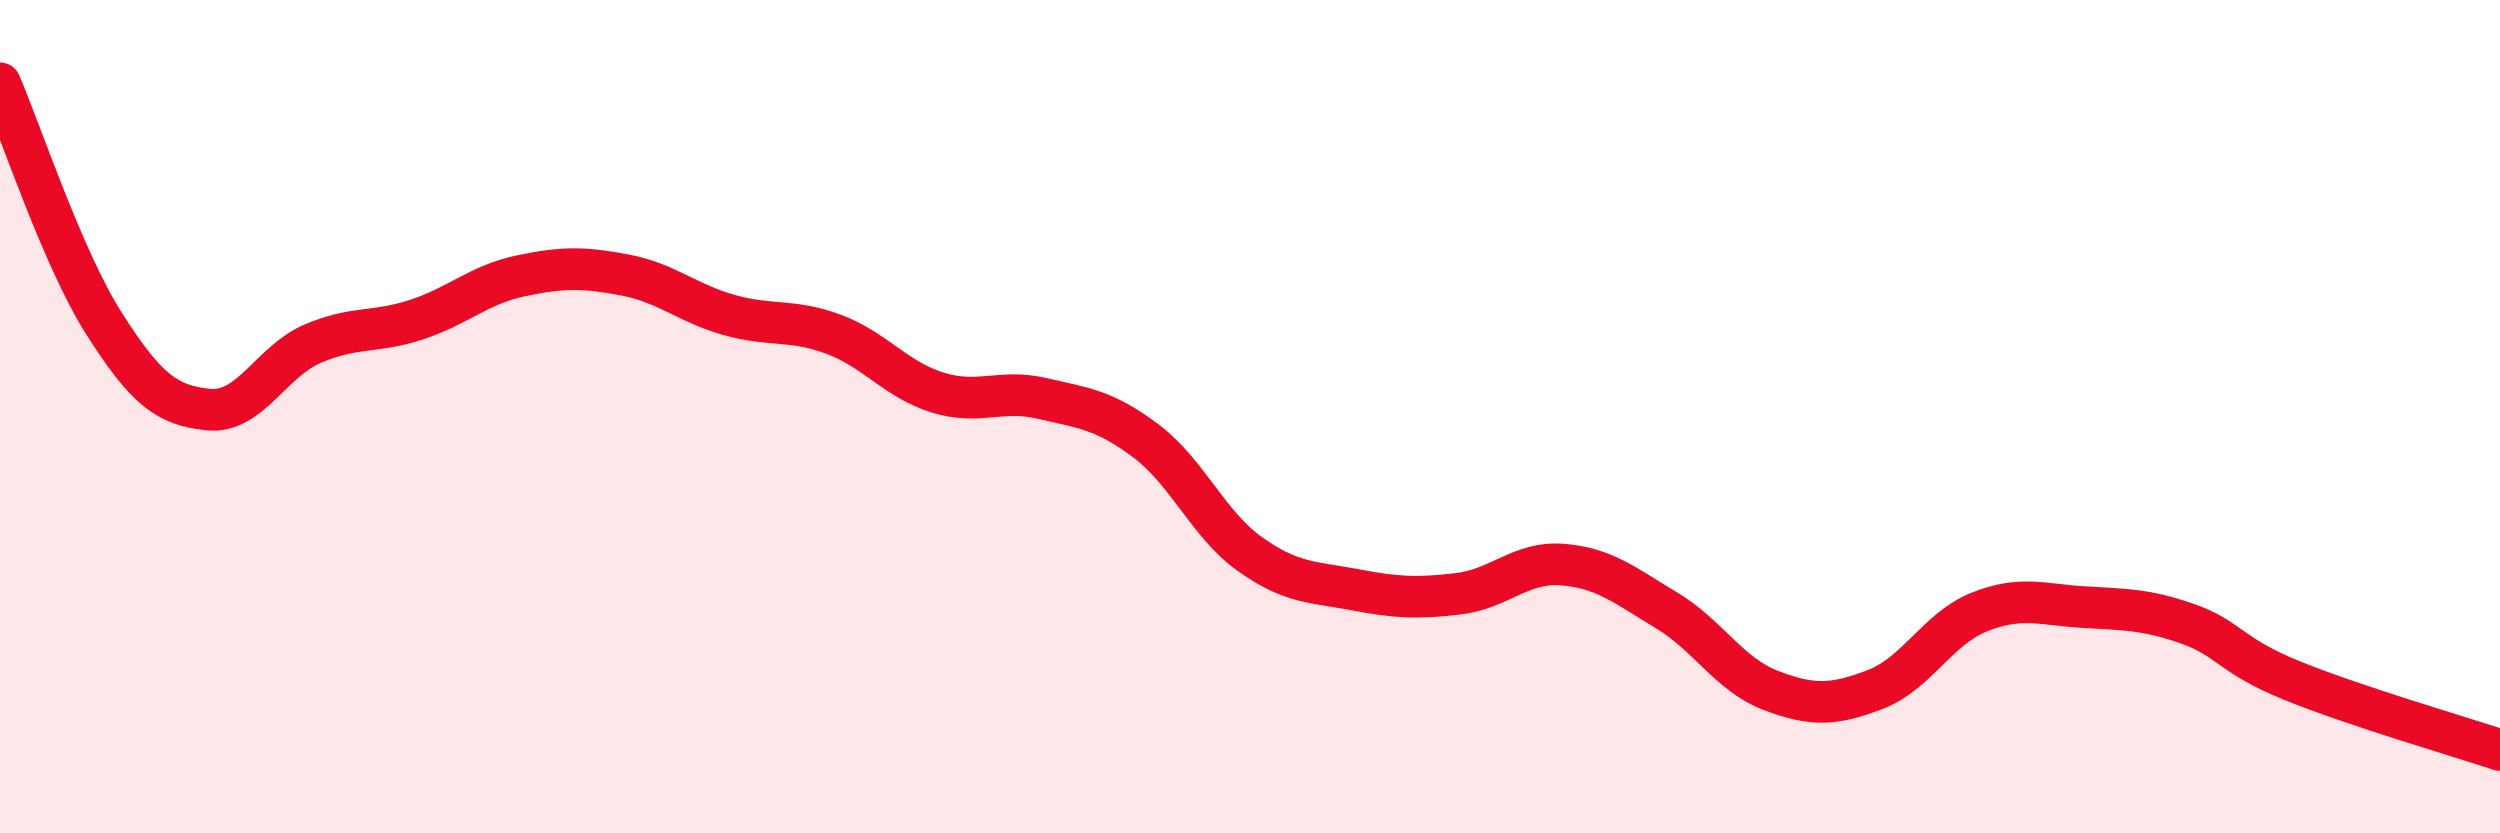 
    <svg width="60" height="20" viewBox="0 0 60 20" xmlns="http://www.w3.org/2000/svg">
      <path
        d="M 0,2 C 0.5,3.15 1.5,6.2 2.5,7.77 C 3.5,9.34 4,9.73 5,9.83 C 6,9.93 6.5,8.68 7.5,8.25 C 8.5,7.82 9,8 10,7.67 C 11,7.34 11.5,6.83 12.5,6.62 C 13.5,6.41 14,6.41 15,6.6 C 16,6.79 16.5,7.28 17.5,7.56 C 18.5,7.84 19,7.65 20,8.02 C 21,8.39 21.5,9.11 22.5,9.42 C 23.5,9.73 24,9.33 25,9.56 C 26,9.79 26.5,9.83 27.5,10.58 C 28.5,11.33 29,12.59 30,13.3 C 31,14.01 31.5,13.96 32.5,14.15 C 33.5,14.34 34,14.37 35,14.25 C 36,14.13 36.5,13.47 37.5,13.55 C 38.5,13.63 39,14.05 40,14.65 C 41,15.25 41.5,16.19 42.5,16.57 C 43.5,16.95 44,16.93 45,16.55 C 46,16.17 46.5,15.09 47.5,14.69 C 48.5,14.29 49,14.51 50,14.57 C 51,14.63 51.5,14.62 52.5,14.97 C 53.5,15.32 53.5,15.72 55,16.33 C 56.5,16.94 59,17.67 60,18L60 20L0 20Z"
        fill="#EB0A25"
        opacity="0.1"
        stroke-linecap="round"
        stroke-linejoin="round"
      />
      <path
        d="M 0,2 C 0.5,3.15 1.5,6.2 2.5,7.77 C 3.5,9.34 4,9.73 5,9.83 C 6,9.93 6.5,8.68 7.5,8.25 C 8.5,7.82 9,8 10,7.67 C 11,7.34 11.5,6.83 12.5,6.62 C 13.5,6.41 14,6.41 15,6.6 C 16,6.79 16.5,7.28 17.5,7.56 C 18.5,7.84 19,7.65 20,8.02 C 21,8.39 21.5,9.11 22.5,9.42 C 23.5,9.73 24,9.33 25,9.56 C 26,9.79 26.5,9.83 27.5,10.58 C 28.5,11.33 29,12.59 30,13.3 C 31,14.01 31.5,13.96 32.5,14.15 C 33.5,14.34 34,14.37 35,14.25 C 36,14.13 36.5,13.47 37.5,13.55 C 38.5,13.63 39,14.05 40,14.65 C 41,15.25 41.5,16.19 42.5,16.57 C 43.5,16.95 44,16.93 45,16.55 C 46,16.17 46.5,15.09 47.5,14.69 C 48.5,14.29 49,14.51 50,14.57 C 51,14.63 51.5,14.62 52.5,14.97 C 53.5,15.32 53.5,15.72 55,16.33 C 56.5,16.94 59,17.67 60,18"
        stroke="#EB0A25"
        stroke-width="1"
        fill="none"
        stroke-linecap="round"
        stroke-linejoin="round"
      />
    </svg>
  